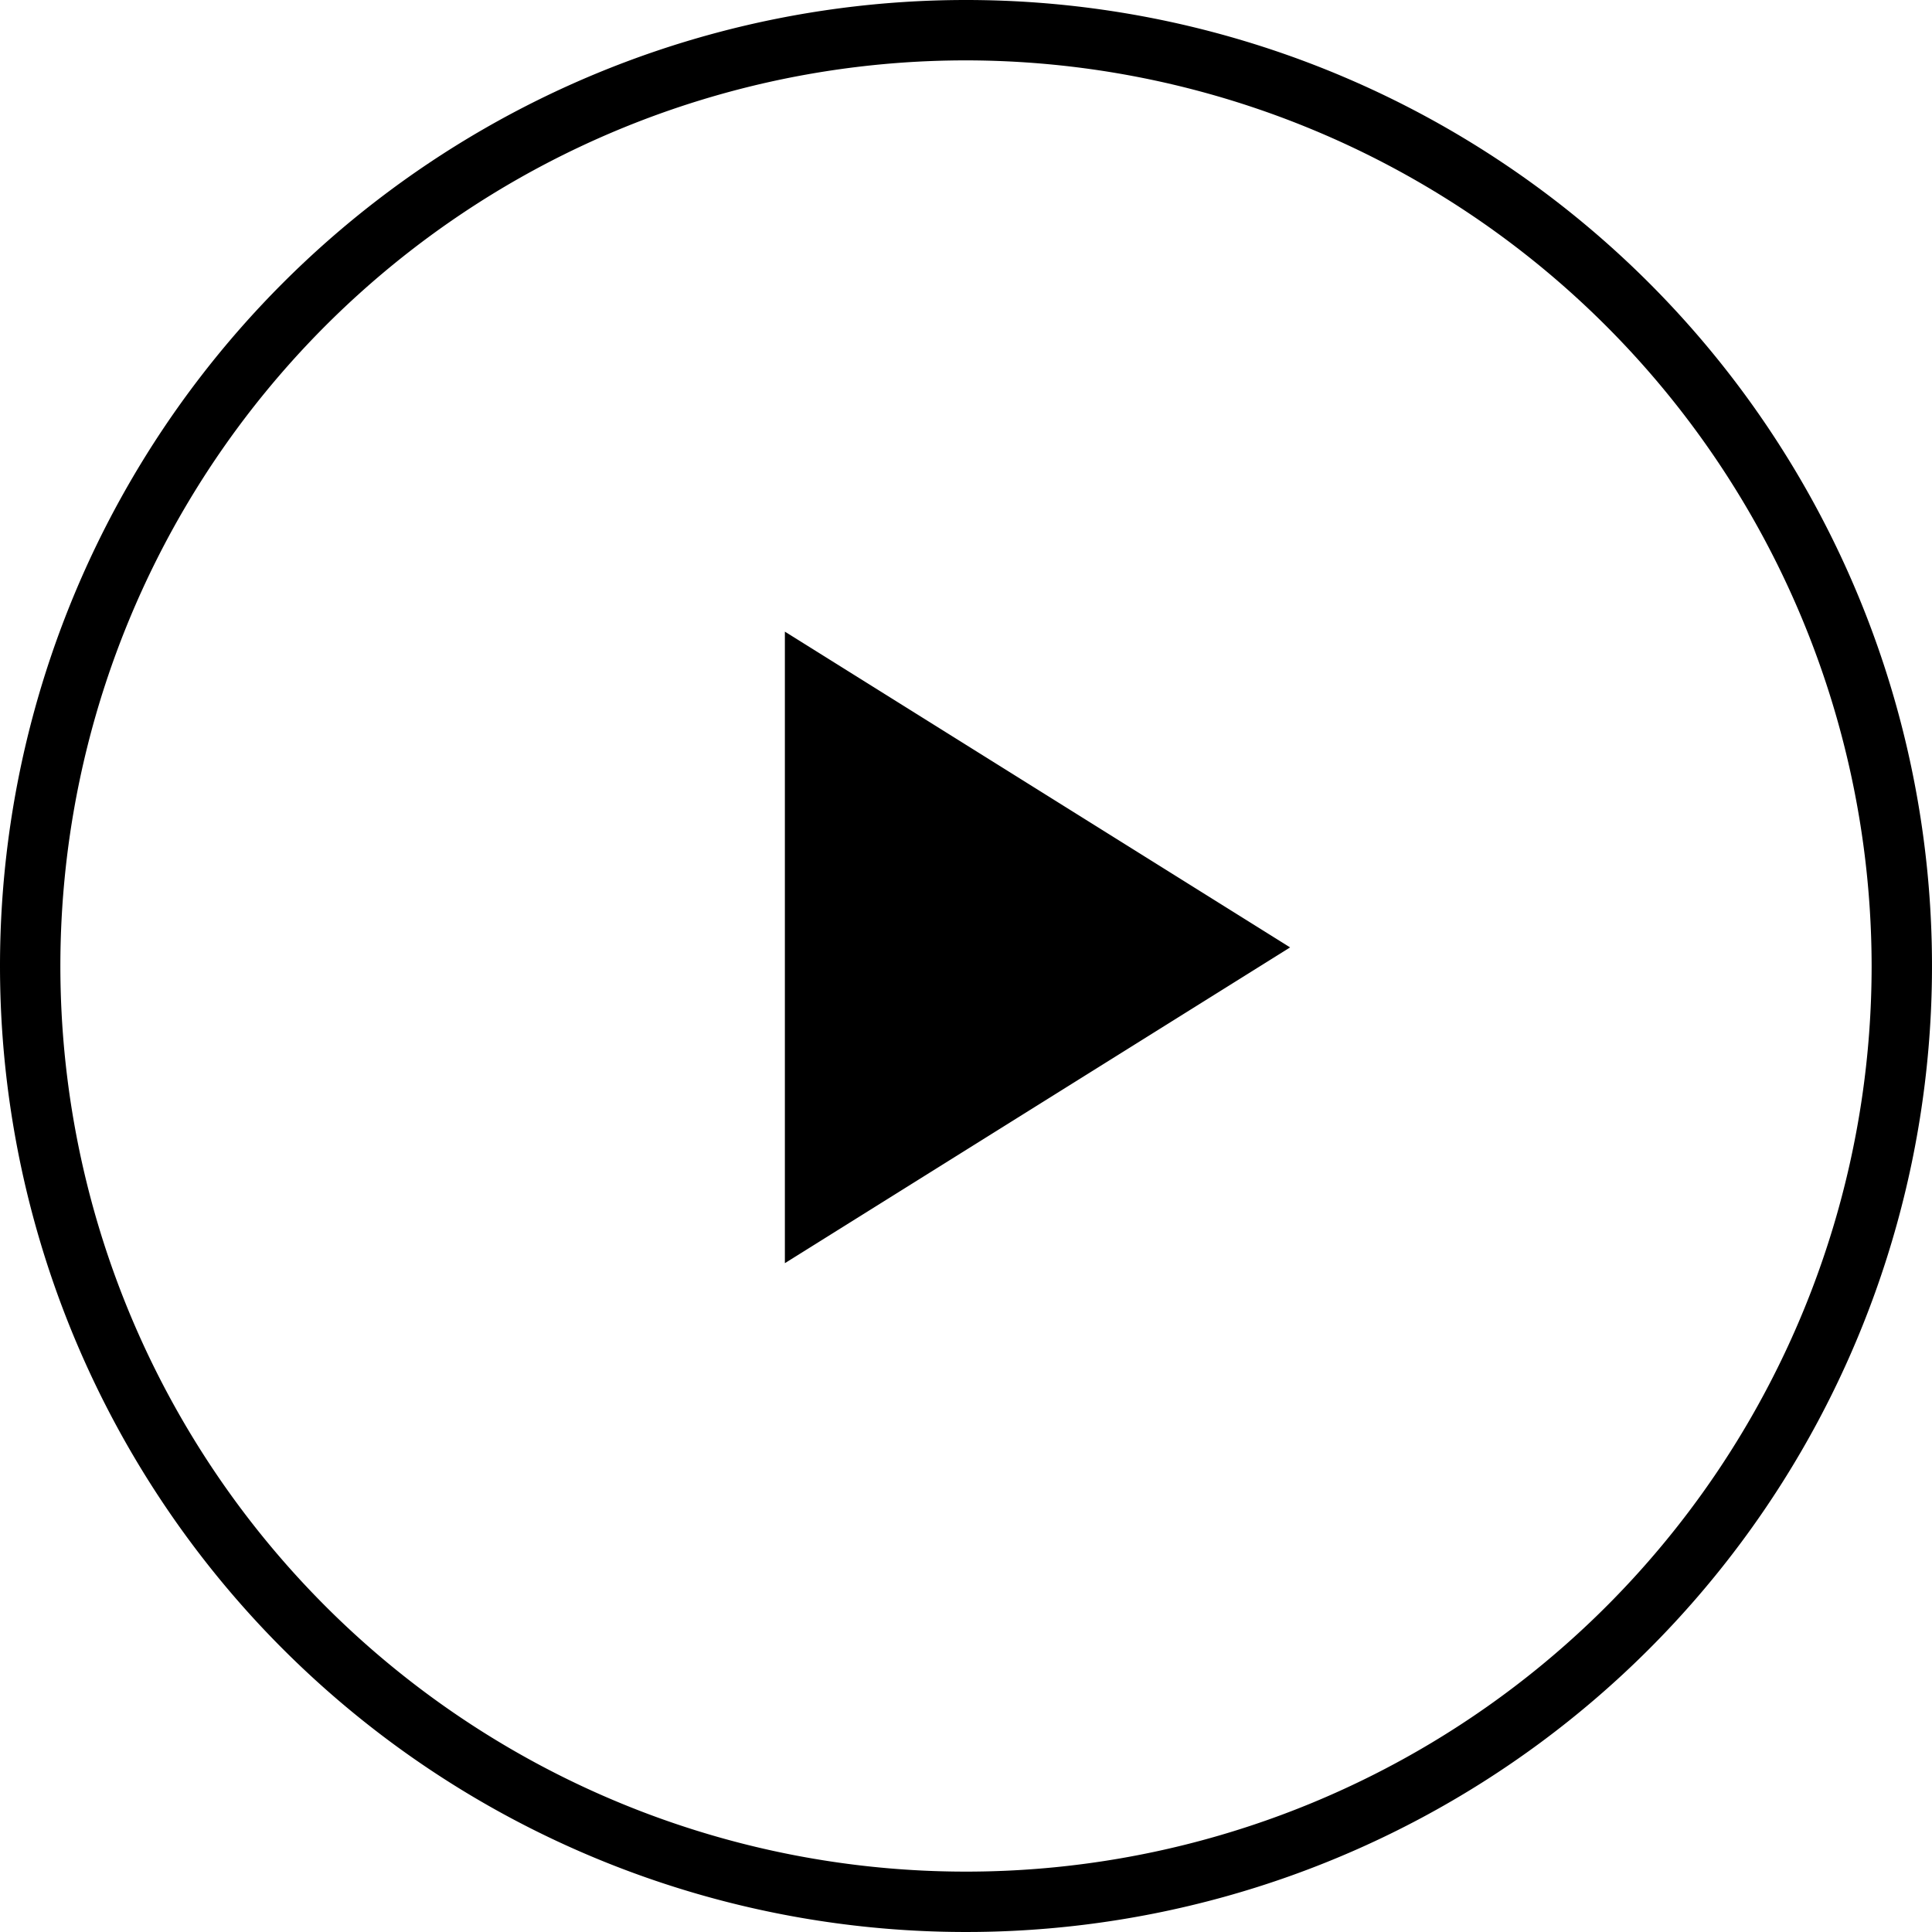 <svg xmlns="http://www.w3.org/2000/svg" width="16" height="16" viewBox="0 0 16 16">
  <g id="Group_17324" data-name="Group 17324" transform="translate(-241.318 -663.318)">
    <path id="Polygon_1" data-name="Polygon 1" d="M2.615,0,5.23,4.184H0Z" transform="translate(252.002 668.549) rotate(90)"/>
    <path id="Ellipse_493" data-name="Ellipse 493" d="M8,.5A7.5,7.5,0,1,0,15.5,8,7.508,7.508,0,0,0,8,.5M8,0A8,8,0,1,1,0,8,8,8,0,0,1,8,0Z" transform="translate(241.318 663.318)"/>
  </g>
</svg>
